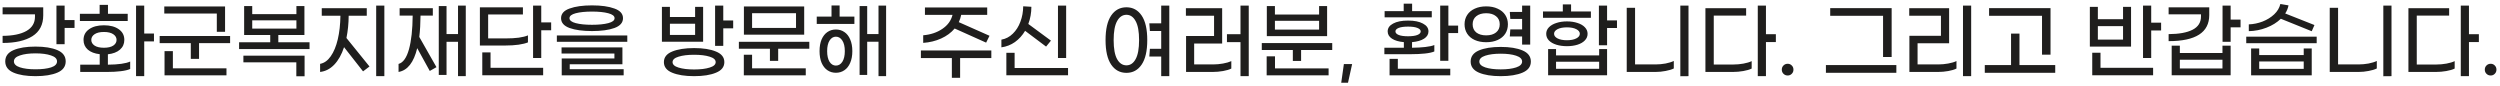 <svg width="666" height="23" viewBox="0 0 666 23" fill="none" xmlns="http://www.w3.org/2000/svg">
<path d="M19.856 5.35V7.44H17.216V11.774H15.038V1.5H17.216V5.35H19.856ZM11.518 4.074C11.518 6.567 10.557 8.423 8.636 9.64C6.729 10.843 4.082 11.444 0.694 11.444V9.552C3.407 9.537 5.519 9.105 7.03 8.254C8.555 7.389 9.318 6.12 9.318 4.448V3.81H0.694V1.962H11.518V4.074ZM9.45 12.412C11.885 12.412 13.835 12.727 15.302 13.358C16.769 13.989 17.502 14.986 17.502 16.35C17.502 17.714 16.769 18.711 15.302 19.342C13.835 19.973 11.885 20.288 9.45 20.288C7.015 20.288 5.065 19.973 3.598 19.342C2.131 18.711 1.398 17.714 1.398 16.35C1.398 14.986 2.131 13.989 3.598 13.358C5.065 12.727 7.015 12.412 9.45 12.412ZM9.45 18.462C11.166 18.462 12.552 18.293 13.608 17.956C14.664 17.604 15.192 17.069 15.192 16.35C15.192 15.646 14.657 15.118 13.586 14.766C12.53 14.399 11.151 14.216 9.45 14.216C7.763 14.216 6.385 14.399 5.314 14.766C4.243 15.118 3.708 15.646 3.708 16.35C3.708 17.054 4.236 17.582 5.292 17.934C6.363 18.286 7.749 18.462 9.45 18.462ZM34.022 5.592H21.284V3.678H26.542V1.302H28.764V3.678H34.022V5.592ZM41.018 11.026H38.422V20.288H36.244V1.5H38.422V8.936H41.018V11.026ZM28.742 17.23C31.544 17.201 33.523 16.922 34.682 16.394V18.374C34.096 18.638 33.26 18.836 32.174 18.968C31.104 19.1 29.893 19.166 28.544 19.166H21.372V17.23H26.564V14.436C25.23 14.289 24.174 13.886 23.396 13.226C22.634 12.551 22.252 11.686 22.252 10.63C22.252 9.427 22.744 8.481 23.726 7.792C24.709 7.088 26.029 6.736 27.686 6.736C29.343 6.736 30.663 7.088 31.646 7.792C32.629 8.481 33.12 9.427 33.12 10.63C33.12 11.686 32.731 12.551 31.954 13.226C31.177 13.901 30.106 14.311 28.742 14.458V17.23ZM24.32 10.63C24.32 11.246 24.613 11.752 25.2 12.148C25.787 12.529 26.616 12.72 27.686 12.72C28.757 12.72 29.585 12.529 30.172 12.148C30.759 11.752 31.052 11.246 31.052 10.63C31.052 10.014 30.759 9.508 30.172 9.112C29.585 8.716 28.757 8.518 27.686 8.518C26.616 8.518 25.787 8.716 25.2 9.112C24.613 9.508 24.32 10.014 24.32 10.63ZM57.758 3.612H43.766V1.72H59.958V8.474H57.758V3.612ZM61.3 9.596V11.488H53.028V15.69H50.828V11.488H42.534V9.596H61.3ZM46.054 18.198H60.332V20.068H43.832V13.622H46.054V18.198ZM82.462 11.268V13.072H63.696V11.268H71.99V9.332H65.038V1.61H67.194V3.766H78.964V1.61H81.098V9.332H74.146V11.268H82.462ZM67.194 7.616H78.964V5.416H67.194V7.616ZM64.84 14.832H81.142V20.31H78.942V16.614H64.84V14.832ZM102.392 1.5V20.288H100.214V1.5H102.392ZM92.888 4.184C92.874 6.267 92.676 8.247 92.294 10.124L98.433 17.714L96.716 19.012L91.656 12.566C91.011 14.531 90.138 16.086 89.038 17.23C87.953 18.359 86.699 19.005 85.276 19.166V17.01C86.376 16.805 87.323 16.13 88.115 14.986C88.921 13.842 89.544 12.339 89.984 10.476C90.424 8.613 90.659 6.516 90.689 4.184H85.716V2.182H97.707V4.184H92.888ZM124.083 1.5V20.288H122.015V11.136H118.957V19.958H116.889V1.61H118.957V9.068H122.015V1.5H124.083ZM112.027 4.162C112.012 6.274 111.902 8.166 111.697 9.838L116.273 17.89L114.491 18.902L111.147 12.83C110.223 16.643 108.565 18.755 106.175 19.166V17.032C107.392 16.695 108.316 15.397 108.947 13.138C109.577 10.865 109.907 7.873 109.937 4.162H106.461V2.182H115.305V4.162H112.027ZM146.829 5.966V8.056H144.189V15.448H142.011V1.5H144.189V5.966H146.829ZM140.647 11.29C140.06 11.539 139.231 11.745 138.161 11.906C137.105 12.053 135.917 12.126 134.597 12.126H127.843V1.962H139.305V3.854H130.043V10.234H134.729C136.019 10.234 137.178 10.168 138.205 10.036C139.231 9.889 140.045 9.684 140.647 9.42V11.29ZM130.681 18.066H144.695V20.046H128.481V13.952H130.681V18.066ZM157.717 8.276C155.253 8.276 153.258 8.005 151.733 7.462C150.222 6.905 149.467 6.032 149.467 4.844C149.467 3.671 150.222 2.813 151.733 2.27C153.258 1.713 155.253 1.434 157.717 1.434C160.181 1.434 162.168 1.713 163.679 2.27C165.204 2.813 165.967 3.671 165.967 4.844C165.967 6.032 165.204 6.905 163.679 7.462C162.168 8.005 160.181 8.276 157.717 8.276ZM157.717 6.604C159.491 6.604 160.936 6.457 162.051 6.164C163.165 5.871 163.723 5.431 163.723 4.844C163.723 4.257 163.158 3.817 162.029 3.524C160.914 3.231 159.477 3.084 157.717 3.084C155.957 3.084 154.512 3.231 153.383 3.524C152.268 3.817 151.711 4.257 151.711 4.844C151.711 5.431 152.268 5.871 153.383 6.164C154.497 6.457 155.942 6.604 157.717 6.604ZM148.345 9.442H167.111V11.136H148.345V9.442ZM149.643 15.58H163.679V14.26H149.599V12.632H165.813V17.12H151.777V18.44H166.143V20.068H149.643V15.58ZM195.319 5.46V7.55H192.679V12.214H190.501V1.5H192.679V5.46H195.319ZM187.311 11.114H176.333V1.83H178.467V4.536H185.177V1.83H187.311V11.114ZM185.177 9.31V6.318H178.467V9.31H185.177ZM184.913 12.808C187.333 12.808 189.276 13.116 190.743 13.732C192.224 14.333 192.965 15.272 192.965 16.548C192.965 17.824 192.224 18.763 190.743 19.364C189.276 19.98 187.333 20.288 184.913 20.288C182.493 20.288 180.542 19.98 179.061 19.364C177.594 18.763 176.861 17.824 176.861 16.548C176.861 15.272 177.594 14.333 179.061 13.732C180.542 13.116 182.493 12.808 184.913 12.808ZM184.913 18.506C186.614 18.506 187.993 18.337 189.049 18C190.12 17.677 190.655 17.193 190.655 16.548C190.655 15.903 190.12 15.419 189.049 15.096C187.993 14.759 186.614 14.59 184.913 14.59C183.226 14.59 181.848 14.759 180.777 15.096C179.706 15.419 179.171 15.903 179.171 16.548C179.171 17.193 179.699 17.677 180.755 18C181.826 18.337 183.212 18.506 184.913 18.506ZM214.237 9.244H198.177V1.72H214.237V9.244ZM212.059 3.524H200.355V7.44H212.059V3.524ZM215.601 11.136V12.984H207.307V16.218H205.107V12.984H196.835V11.136H215.601ZM200.355 18.198H214.655V20.068H198.155V14.59H200.355V18.198ZM223.673 4.426H227.611V6.384H217.579V4.426H221.517V1.456H223.673V4.426ZM236.059 1.5V20.288H234.035V11.114H231.021V19.958H228.997V1.61H231.021V9.068H234.035V1.5H236.059ZM222.683 7.858C223.534 7.858 224.289 8.085 224.949 8.54C225.609 8.98 226.122 9.633 226.489 10.498C226.87 11.363 227.061 12.405 227.061 13.622C227.061 14.839 226.87 15.881 226.489 16.746C226.122 17.611 225.609 18.264 224.949 18.704C224.289 19.159 223.534 19.386 222.683 19.386C221.832 19.386 221.077 19.159 220.417 18.704C219.772 18.264 219.258 17.611 218.877 16.746C218.51 15.881 218.327 14.839 218.327 13.622C218.327 12.405 218.51 11.363 218.877 10.498C219.258 9.633 219.772 8.98 220.417 8.54C221.077 8.085 221.832 7.858 222.683 7.858ZM222.683 17.472C223.387 17.472 223.959 17.135 224.399 16.46C224.839 15.771 225.059 14.825 225.059 13.622C225.059 12.419 224.839 11.481 224.399 10.806C223.959 10.117 223.387 9.772 222.683 9.772C221.994 9.772 221.429 10.117 220.989 10.806C220.564 11.481 220.351 12.419 220.351 13.622C220.351 14.825 220.564 15.771 220.989 16.46C221.429 17.135 221.994 17.472 222.683 17.472ZM254.323 7.594C253.385 8.709 252.182 9.596 250.715 10.256C249.249 10.916 247.657 11.305 245.941 11.422V9.398C247.892 9.237 249.586 8.672 251.023 7.704C252.461 6.736 253.37 5.489 253.751 3.964H246.403V1.984H262.991V3.964H256.061C255.929 4.639 255.717 5.284 255.423 5.9L263.607 9.53L262.705 11.356L254.323 7.594ZM264.091 15.47H255.775V20.728H253.575V15.47H245.325V13.446H264.091V15.47ZM284.021 15.448H281.843V1.5H284.021V15.448ZM273.087 8.21C272.369 9.427 271.467 10.425 270.381 11.202C269.296 11.965 268.093 12.434 266.773 12.61V10.564C267.932 10.359 268.944 9.831 269.809 8.98C270.689 8.129 271.364 7.066 271.833 5.79C272.317 4.514 272.567 3.143 272.581 1.676L274.759 1.808C274.759 3.407 274.488 4.932 273.945 6.384L279.973 10.828L278.675 12.412L273.087 8.21ZM284.527 18.11V20.046H268.093V14.062H270.293V18.11H284.527ZM311.503 1.5V20.288H309.347V15.052H306.179L306.333 13.006H309.347V8.254H306.333L306.179 6.208H309.347V1.5H311.503ZM300.085 1.94C301.787 1.94 303.136 2.673 304.133 4.14C305.131 5.607 305.629 7.785 305.629 10.674C305.629 13.563 305.131 15.741 304.133 17.208C303.136 18.675 301.787 19.408 300.085 19.408C298.369 19.408 297.013 18.675 296.015 17.208C295.018 15.741 294.519 13.563 294.519 10.674C294.519 7.785 295.018 5.607 296.015 4.14C297.013 2.673 298.369 1.94 300.085 1.94ZM300.085 17.406C301.112 17.406 301.926 16.856 302.527 15.756C303.143 14.656 303.451 12.962 303.451 10.674C303.451 8.401 303.143 6.714 302.527 5.614C301.926 4.499 301.112 3.942 300.085 3.942C299.044 3.942 298.215 4.499 297.599 5.614C296.983 6.714 296.675 8.401 296.675 10.674C296.675 12.962 296.983 14.656 297.599 15.756C298.215 16.856 299.044 17.406 300.085 17.406ZM332.666 1.5V20.288H330.466V11.224H326.858V9.112H330.466V1.5H332.666ZM323.162 17.164C324.056 17.164 324.944 17.083 325.824 16.922C326.718 16.761 327.452 16.548 328.024 16.284V18.264C327.466 18.543 326.733 18.763 325.824 18.924C324.914 19.085 323.99 19.166 323.052 19.166H315.968V9.596H323.426V4.184H315.924V2.182H325.582V11.598H318.124V17.164H323.162ZM353.542 9.618H337.482V1.61H339.638V3.876H351.408V1.61H353.542V9.618ZM351.408 7.88V5.548H339.638V7.88H351.408ZM354.906 11.466V13.314H346.612V16.24H344.412V13.314H336.14V11.466H354.906ZM339.66 18.22H353.938V20.068H337.438V15.008H339.66V18.22ZM359.106 22.048H357.302L358.006 17.076H360.206L359.106 22.048ZM381.424 4.624H368.862V2.974H373.944V0.972H376.188V2.974H381.424V4.624ZM388.442 6.824V8.804H385.846V16.196H383.668V1.5H385.846V6.824H388.442ZM382.106 13.71C381.534 13.959 380.698 14.143 379.598 14.26C378.498 14.377 377.251 14.436 375.858 14.436H368.796V12.72H373.988V11.224C372.639 11.107 371.583 10.799 370.82 10.3C370.057 9.801 369.676 9.156 369.676 8.364C369.676 7.484 370.16 6.787 371.128 6.274C372.096 5.746 373.423 5.482 375.11 5.482C376.782 5.482 378.102 5.746 379.07 6.274C380.053 6.787 380.544 7.484 380.544 8.364C380.544 9.156 380.155 9.801 379.378 10.3C378.601 10.799 377.53 11.107 376.166 11.224V12.72C377.471 12.705 378.645 12.639 379.686 12.522C380.742 12.405 381.549 12.229 382.106 11.994V13.71ZM371.744 8.364C371.744 8.76 372.03 9.075 372.602 9.31C373.174 9.545 374.01 9.662 375.11 9.662C376.195 9.662 377.024 9.545 377.596 9.31C378.183 9.075 378.476 8.76 378.476 8.364C378.476 7.983 378.183 7.675 377.596 7.44C377.024 7.205 376.195 7.088 375.11 7.088C374.025 7.088 373.189 7.205 372.602 7.44C372.03 7.675 371.744 7.983 371.744 8.364ZM372.382 18.308H386.352V20.068H370.182V15.69H372.382V18.308ZM405.49 7.836V5.042H402.344L402.212 3.172H405.49V1.5H407.646V11.884H405.49V9.706H402.212L402.344 7.836H405.49ZM401.706 6.472C401.706 7.411 401.471 8.247 401.002 8.98C400.533 9.699 399.858 10.256 398.978 10.652C398.113 11.048 397.093 11.246 395.92 11.246C394.761 11.246 393.742 11.048 392.862 10.652C391.997 10.256 391.329 9.699 390.86 8.98C390.391 8.247 390.156 7.411 390.156 6.472C390.156 5.533 390.391 4.705 390.86 3.986C391.329 3.267 391.997 2.71 392.862 2.314C393.742 1.903 394.761 1.698 395.92 1.698C397.093 1.698 398.113 1.903 398.978 2.314C399.858 2.71 400.533 3.267 401.002 3.986C401.471 4.705 401.706 5.533 401.706 6.472ZM392.312 6.472C392.312 7.396 392.635 8.122 393.28 8.65C393.94 9.163 394.82 9.42 395.92 9.42C397.02 9.42 397.893 9.163 398.538 8.65C399.198 8.122 399.528 7.396 399.528 6.472C399.528 5.548 399.198 4.829 398.538 4.316C397.893 3.788 397.02 3.524 395.92 3.524C394.82 3.524 393.94 3.788 393.28 4.316C392.635 4.829 392.312 5.548 392.312 6.472ZM399.792 12.5C402.212 12.5 404.155 12.815 405.622 13.446C407.089 14.077 407.822 15.059 407.822 16.394C407.822 17.729 407.089 18.711 405.622 19.342C404.155 19.973 402.212 20.288 399.792 20.288C397.372 20.288 395.429 19.973 393.962 19.342C392.51 18.711 391.784 17.729 391.784 16.394C391.784 15.059 392.51 14.077 393.962 13.446C395.429 12.815 397.372 12.5 399.792 12.5ZM399.792 18.484C401.479 18.484 402.85 18.308 403.906 17.956C404.962 17.604 405.49 17.083 405.49 16.394C405.49 15.705 404.955 15.184 403.884 14.832C402.828 14.48 401.464 14.304 399.792 14.304C398.12 14.304 396.749 14.48 395.678 14.832C394.622 15.184 394.094 15.705 394.094 16.394C394.094 17.083 394.622 17.604 395.678 17.956C396.734 18.308 398.105 18.484 399.792 18.484ZM423.814 4.734H411.054V3.062H416.334V1.17H418.534V3.062H423.814V4.734ZM430.766 7.462H428.126V12.06H425.948V1.5H428.126V5.438H430.766V7.462ZM417.434 12.302C416.393 12.302 415.447 12.17 414.596 11.906C413.76 11.642 413.1 11.261 412.616 10.762C412.147 10.263 411.912 9.677 411.912 9.002C411.912 8.342 412.154 7.763 412.638 7.264C413.122 6.765 413.782 6.384 414.618 6.12C415.454 5.841 416.393 5.702 417.434 5.702C418.475 5.702 419.414 5.841 420.25 6.12C421.086 6.384 421.739 6.765 422.208 7.264C422.692 7.763 422.934 8.342 422.934 9.002C422.934 9.677 422.692 10.263 422.208 10.762C421.739 11.261 421.086 11.642 420.25 11.906C419.414 12.17 418.475 12.302 417.434 12.302ZM417.434 7.286C416.393 7.286 415.557 7.447 414.926 7.77C414.31 8.093 414.002 8.503 414.002 9.002C414.002 9.501 414.31 9.911 414.926 10.234C415.557 10.557 416.393 10.718 417.434 10.718C418.461 10.718 419.289 10.557 419.92 10.234C420.551 9.911 420.866 9.501 420.866 9.002C420.866 8.503 420.551 8.093 419.92 7.77C419.289 7.447 418.461 7.286 417.434 7.286ZM426.014 13.072H428.126V20.046H412.418V13.072H414.53V14.766H426.014V13.072ZM426.014 18.33V16.438H414.53V18.33H426.014ZM447.638 1.5H449.816V20.288L447.638 20.31V1.5ZM433.36 2.072H435.582V17.164H441.038C441.918 17.164 442.806 17.083 443.7 16.922C444.595 16.746 445.328 16.519 445.9 16.24V18.242C445.328 18.521 444.602 18.741 443.722 18.902C442.842 19.078 441.948 19.166 441.038 19.166H433.36V2.072ZM473.09 11.202H470.45V20.288H468.272V1.5H470.45V9.112H473.09V11.202ZM461.782 17.186C462.677 17.186 463.564 17.105 464.444 16.944C465.339 16.783 466.072 16.563 466.644 16.284V18.264C466.087 18.543 465.346 18.763 464.422 18.924C463.513 19.085 462.596 19.166 461.672 19.166H454.324V2.182H465.17V4.162H456.546V17.186H461.782ZM476.234 20.112C475.794 20.112 475.42 19.958 475.112 19.65C474.819 19.357 474.672 18.99 474.672 18.55C474.672 18.11 474.819 17.743 475.112 17.45C475.42 17.142 475.794 16.988 476.234 16.988C476.674 16.988 477.041 17.142 477.334 17.45C477.628 17.743 477.774 18.11 477.774 18.55C477.774 18.99 477.628 19.357 477.334 19.65C477.041 19.958 476.674 20.112 476.234 20.112ZM501.647 4.206H487.567V2.16H503.935V15.184H501.647V4.206ZM486.423 17.34H505.189V19.386H486.423V17.34ZM522.941 1.5H525.119V20.288H522.941V1.5ZM508.663 9.53H517.067V4.184H508.619V2.182H519.245V11.532H510.841V17.164H516.341C517.236 17.164 518.123 17.083 519.003 16.922C519.898 16.761 520.631 16.541 521.203 16.262V18.264C520.646 18.543 519.92 18.763 519.025 18.924C518.13 19.085 517.214 19.166 516.275 19.166H508.663V9.53ZM543.993 4.206H529.891V2.16H546.259V14.568H543.993V4.206ZM547.513 17.34V19.386H528.747V17.34H535.743V8.958H537.987V17.34H547.513ZM575.721 6.032V8.122H573.081V15.448H570.903V1.5H573.081V6.032H575.721ZM567.713 12.412H556.735V1.83H558.869V5.108H565.579V1.83H567.713V12.412ZM565.579 10.542V6.956H558.869V10.542H565.579ZM559.573 18.066H573.587V20.046H557.373V14.04H559.573V18.066ZM596.883 7.286H594.243V11.136H592.087V1.5H594.243V5.218H596.883V7.286ZM588.545 4.008C588.545 8.643 584.937 10.96 577.721 10.96V9.09C580.479 9.075 582.605 8.687 584.101 7.924C585.597 7.161 586.345 5.973 586.345 4.36V3.81H577.721V1.962H588.545V4.008ZM592.065 12.17H594.243V20.046H578.535V12.17H580.713V14.128H592.065V12.17ZM592.065 18.242V15.91H580.713V18.242H592.065ZM607.617 4.998C606.591 5.995 605.315 6.787 603.789 7.374C602.264 7.961 600.695 8.269 599.081 8.298V6.494C600.313 6.45 601.531 6.201 602.733 5.746C603.936 5.277 604.97 4.639 605.835 3.832C606.701 3.011 607.251 2.087 607.485 1.06L609.663 1.434C609.517 2.182 609.223 2.901 608.783 3.59L616.571 6.67L615.845 8.32L607.617 4.998ZM617.165 9.772V11.51H598.399V9.772H617.165ZM613.711 12.918H615.845V20.068H599.697V12.918H601.853V14.678H613.711V12.918ZM613.711 18.352V16.372H601.853V18.352H613.711ZM634.918 1.5H637.096V20.288L634.918 20.31V1.5ZM620.64 2.072H622.862V17.164H628.318C629.198 17.164 630.085 17.083 630.98 16.922C631.874 16.746 632.608 16.519 633.18 16.24V18.242C632.608 18.521 631.882 18.741 631.002 18.902C630.122 19.078 629.227 19.166 628.318 19.166H620.64V2.072ZM660.37 11.202H657.73V20.288H655.552V1.5H657.73V9.112H660.37V11.202ZM649.062 17.186C649.956 17.186 650.844 17.105 651.724 16.944C652.618 16.783 653.352 16.563 653.924 16.284V18.264C653.366 18.543 652.626 18.763 651.702 18.924C650.792 19.085 649.876 19.166 648.952 19.166H641.604V2.182H652.45V4.162H643.826V17.186H649.062ZM663.514 20.112C663.074 20.112 662.7 19.958 662.392 19.65C662.098 19.357 661.952 18.99 661.952 18.55C661.952 18.11 662.098 17.743 662.392 17.45C662.7 17.142 663.074 16.988 663.514 16.988C663.954 16.988 664.32 17.142 664.614 17.45C664.907 17.743 665.054 18.11 665.054 18.55C665.054 18.99 664.907 19.357 664.614 19.65C664.32 19.958 663.954 20.112 663.514 20.112Z" fill="#1F1E1D"/>
</svg>
